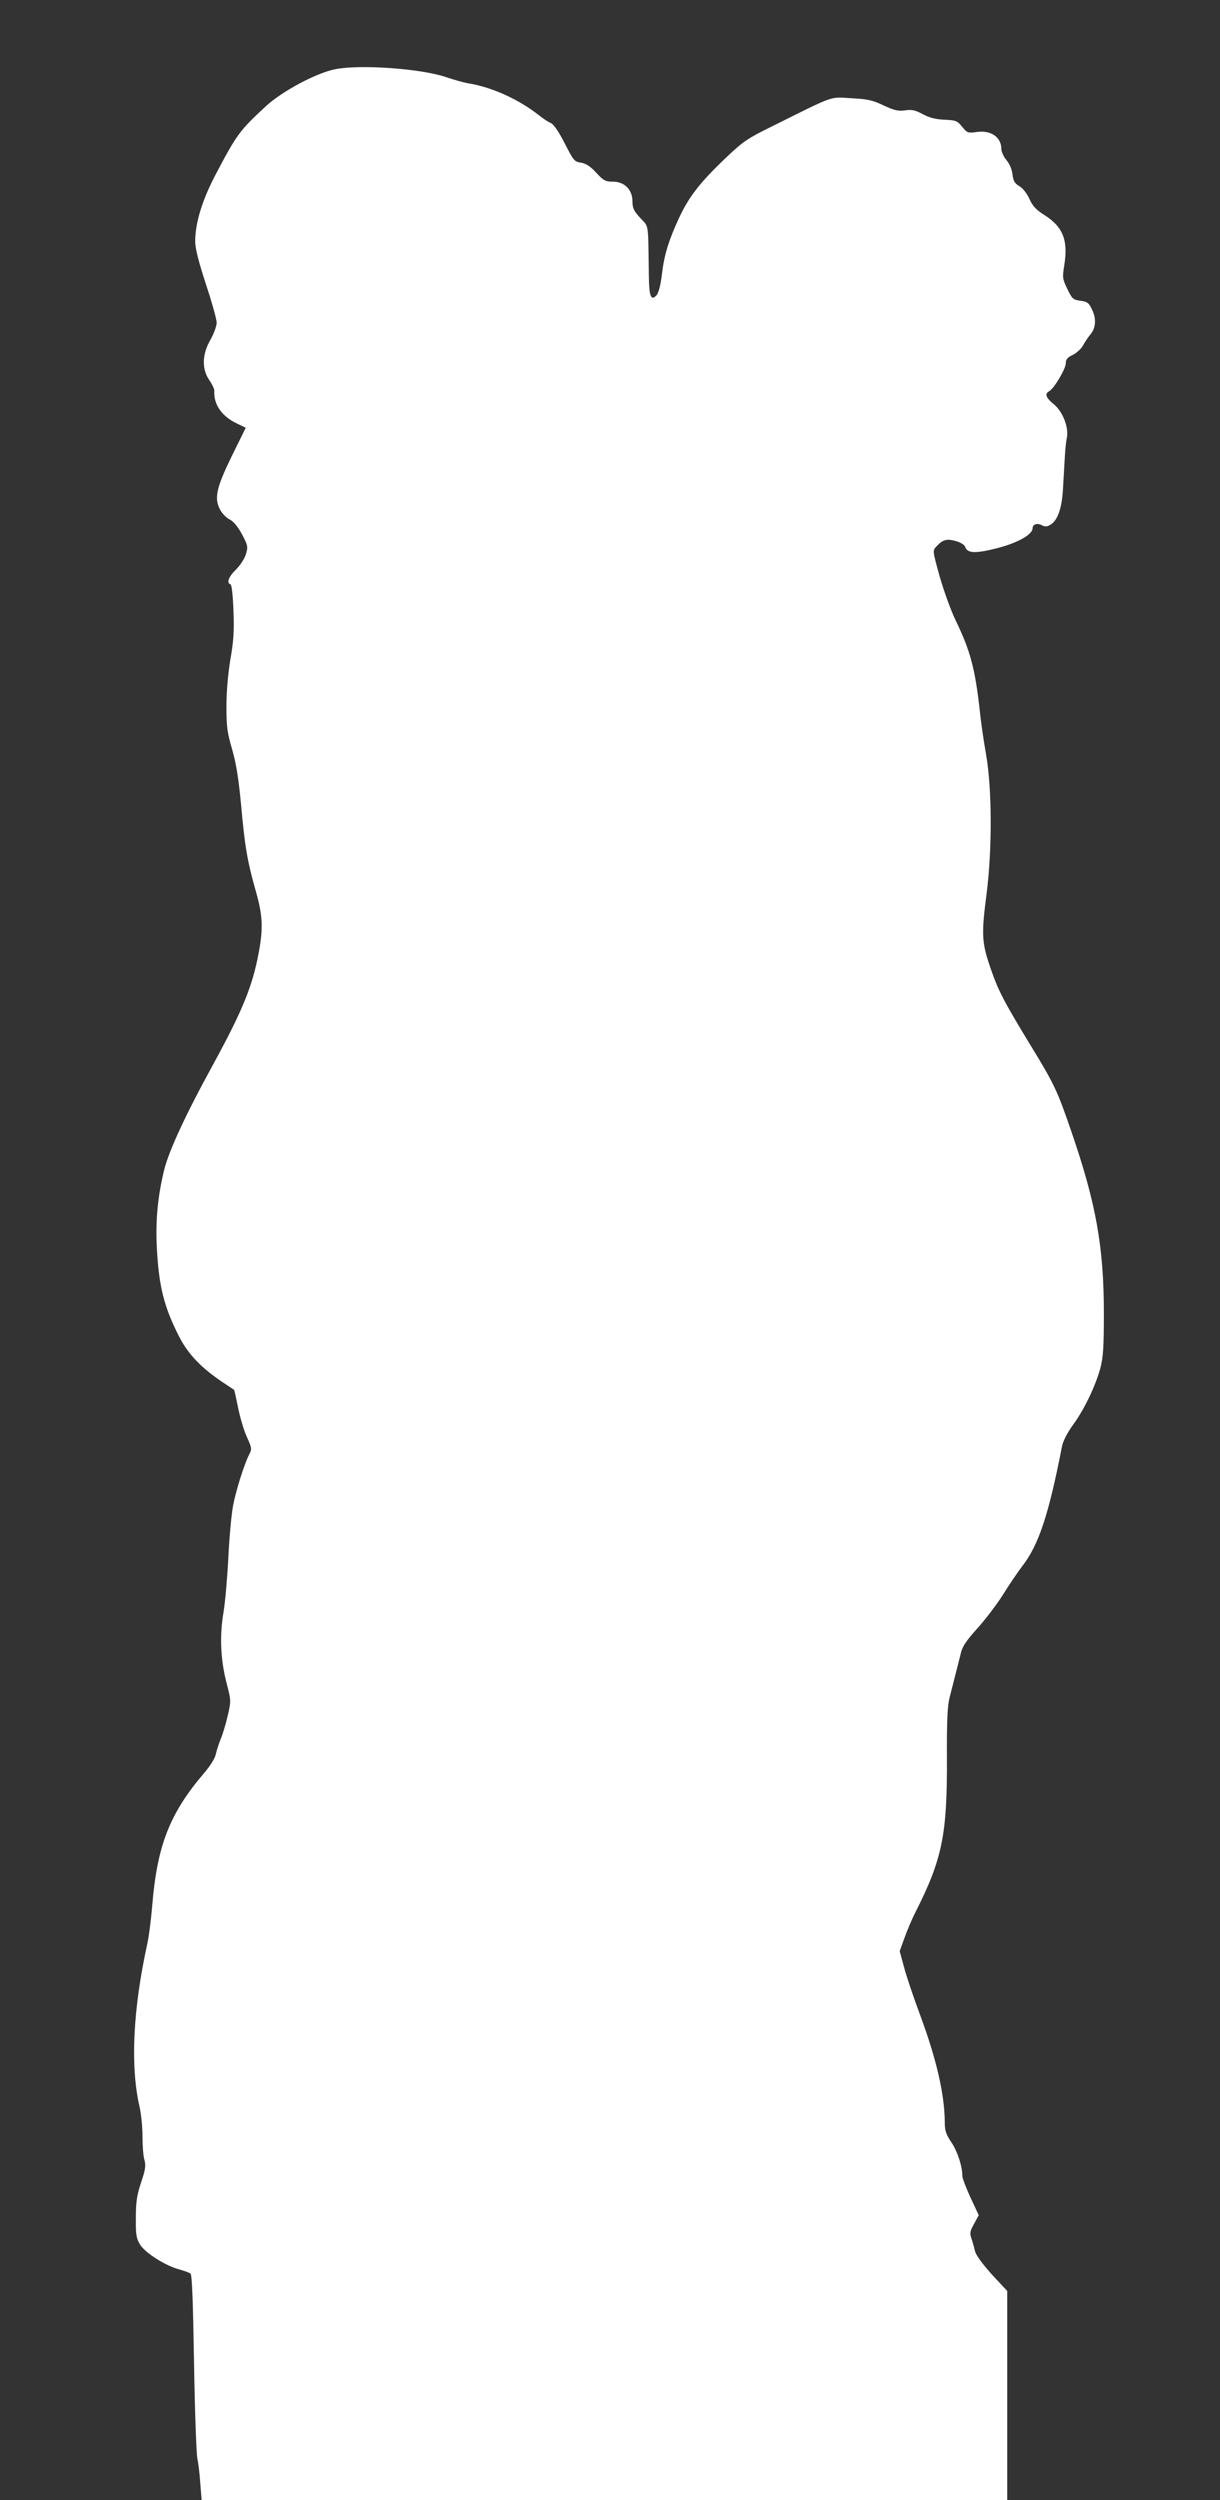 <?xml version="1.0" standalone="no"?>
<!DOCTYPE svg PUBLIC "-//W3C//DTD SVG 20010904//EN"
 "http://www.w3.org/TR/2001/REC-SVG-20010904/DTD/svg10.dtd">
<svg version="1.0" xmlns="http://www.w3.org/2000/svg"
 width="625pt" height="1280pt" viewBox="0 0 625 1280"
 preserveAspectRatio="xMidYMid meet">
<rect x="0" y="0" width="625" height="1280" fill="#333333" stroke="none"/>
<g transform="translate(0,1280) scale(0.1,-0.1)"
fill="#ffffff" stroke="none">
<path d="M1720 12446 c-97 -18 -271 -111 -356 -188 -136 -126 -150 -144 -258
-349 -70 -133 -106 -250 -106 -345 0 -36 17 -103 55 -219 30 -91 55 -180 55
-197 0 -17 -14 -55 -31 -86 -44 -75 -46 -151 -7 -208 15 -21 26 -46 26 -54 -5
-70 38 -132 117 -169 l44 -21 -71 -144 c-80 -164 -92 -217 -60 -276 10 -19 32
-42 49 -50 20 -10 41 -36 63 -76 30 -57 31 -63 20 -101 -7 -24 -30 -58 -51
-79 -38 -37 -50 -69 -28 -76 6 -2 12 -54 15 -134 4 -103 1 -157 -16 -251 -12
-75 -20 -165 -20 -240 0 -103 4 -134 29 -219 21 -73 33 -148 46 -284 19 -213
32 -289 75 -441 36 -125 39 -192 15 -319 -32 -170 -82 -293 -232 -568 -143
-260 -228 -445 -252 -542 -33 -136 -44 -254 -38 -390 10 -203 36 -309 114
-462 47 -92 114 -162 228 -238 28 -18 52 -35 54 -36 2 -2 11 -43 21 -93 10
-49 30 -117 45 -149 25 -55 26 -62 12 -88 -26 -51 -68 -184 -83 -263 -8 -42
-19 -159 -24 -261 -5 -102 -16 -230 -25 -285 -21 -123 -15 -246 17 -367 22
-86 22 -87 4 -165 -10 -43 -26 -96 -36 -118 -9 -23 -20 -56 -24 -75 -4 -22
-28 -60 -62 -100 -175 -205 -239 -370 -264 -675 -6 -71 -17 -161 -26 -200 -73
-333 -87 -626 -39 -832 8 -35 15 -103 15 -151 0 -48 4 -103 10 -121 8 -29 5
-49 -17 -115 -22 -65 -27 -100 -27 -181 -1 -88 2 -105 22 -138 27 -43 132
-109 202 -127 25 -7 50 -16 56 -21 8 -6 13 -148 18 -457 4 -246 12 -466 17
-489 5 -23 12 -80 15 -127 l7 -86 2063 0 2064 0 0 535 0 535 -80 86 c-49 55
-81 99 -85 118 -4 17 -12 46 -18 64 -10 28 -8 38 13 76 l24 44 -42 90 c-23 50
-42 100 -42 111 0 50 -25 126 -56 172 -28 41 -34 61 -34 103 -1 143 -42 322
-127 551 -31 83 -67 189 -80 237 l-24 88 25 69 c14 39 39 98 56 131 138 273
163 397 161 795 -1 189 3 263 14 305 22 85 46 181 58 228 7 32 29 64 84 125
41 45 100 123 131 172 31 50 75 115 98 145 85 109 136 263 204 612 6 30 26 69
55 110 58 78 117 201 142 293 15 58 18 108 18 285 0 336 -41 562 -166 925 -72
210 -87 243 -212 447 -138 227 -163 276 -204 395 -44 129 -46 169 -18 383 28
226 27 529 -3 705 -13 72 -27 171 -32 220 -24 220 -49 314 -125 470 -24 50
-60 150 -81 223 -36 130 -37 133 -18 153 33 36 53 42 100 29 27 -8 46 -20 49
-31 11 -32 52 -34 162 -6 106 27 183 70 183 103 0 20 25 28 49 14 16 -8 26 -7
45 5 36 24 57 87 62 189 3 50 7 120 9 156 2 36 6 79 10 96 12 53 -20 136 -65
173 -42 34 -50 55 -25 68 25 14 85 115 85 143 0 20 8 30 36 43 19 10 43 31 52
48 9 17 27 44 40 59 27 34 29 82 4 130 -14 29 -23 36 -57 40 -37 5 -42 9 -67
60 -25 52 -26 59 -16 121 21 128 -6 197 -100 257 -45 28 -63 48 -79 85 -13 28
-34 54 -51 64 -24 14 -31 26 -35 60 -3 26 -15 54 -31 73 -14 17 -26 43 -26 56
0 62 -54 99 -127 88 -44 -6 -48 -5 -74 27 -25 31 -32 33 -90 36 -46 2 -77 10
-111 28 -39 21 -56 25 -90 20 -36 -5 -55 -1 -111 25 -56 27 -83 33 -166 37
-112 7 -80 18 -400 -141 -134 -66 -152 -78 -249 -170 -128 -123 -182 -193
-232 -299 -54 -117 -77 -189 -89 -291 -7 -57 -17 -96 -28 -108 -28 -31 -38 -5
-39 100 -4 280 1 247 -44 296 -33 36 -40 50 -40 85 0 60 -41 101 -101 101 -37
0 -47 5 -84 45 -30 33 -52 47 -78 52 -35 5 -39 11 -84 99 -30 59 -56 97 -71
104 -13 5 -40 23 -60 39 -105 83 -244 146 -367 165 -22 4 -71 18 -110 31 -123
43 -437 66 -565 41z"/>
</g>
</svg>
